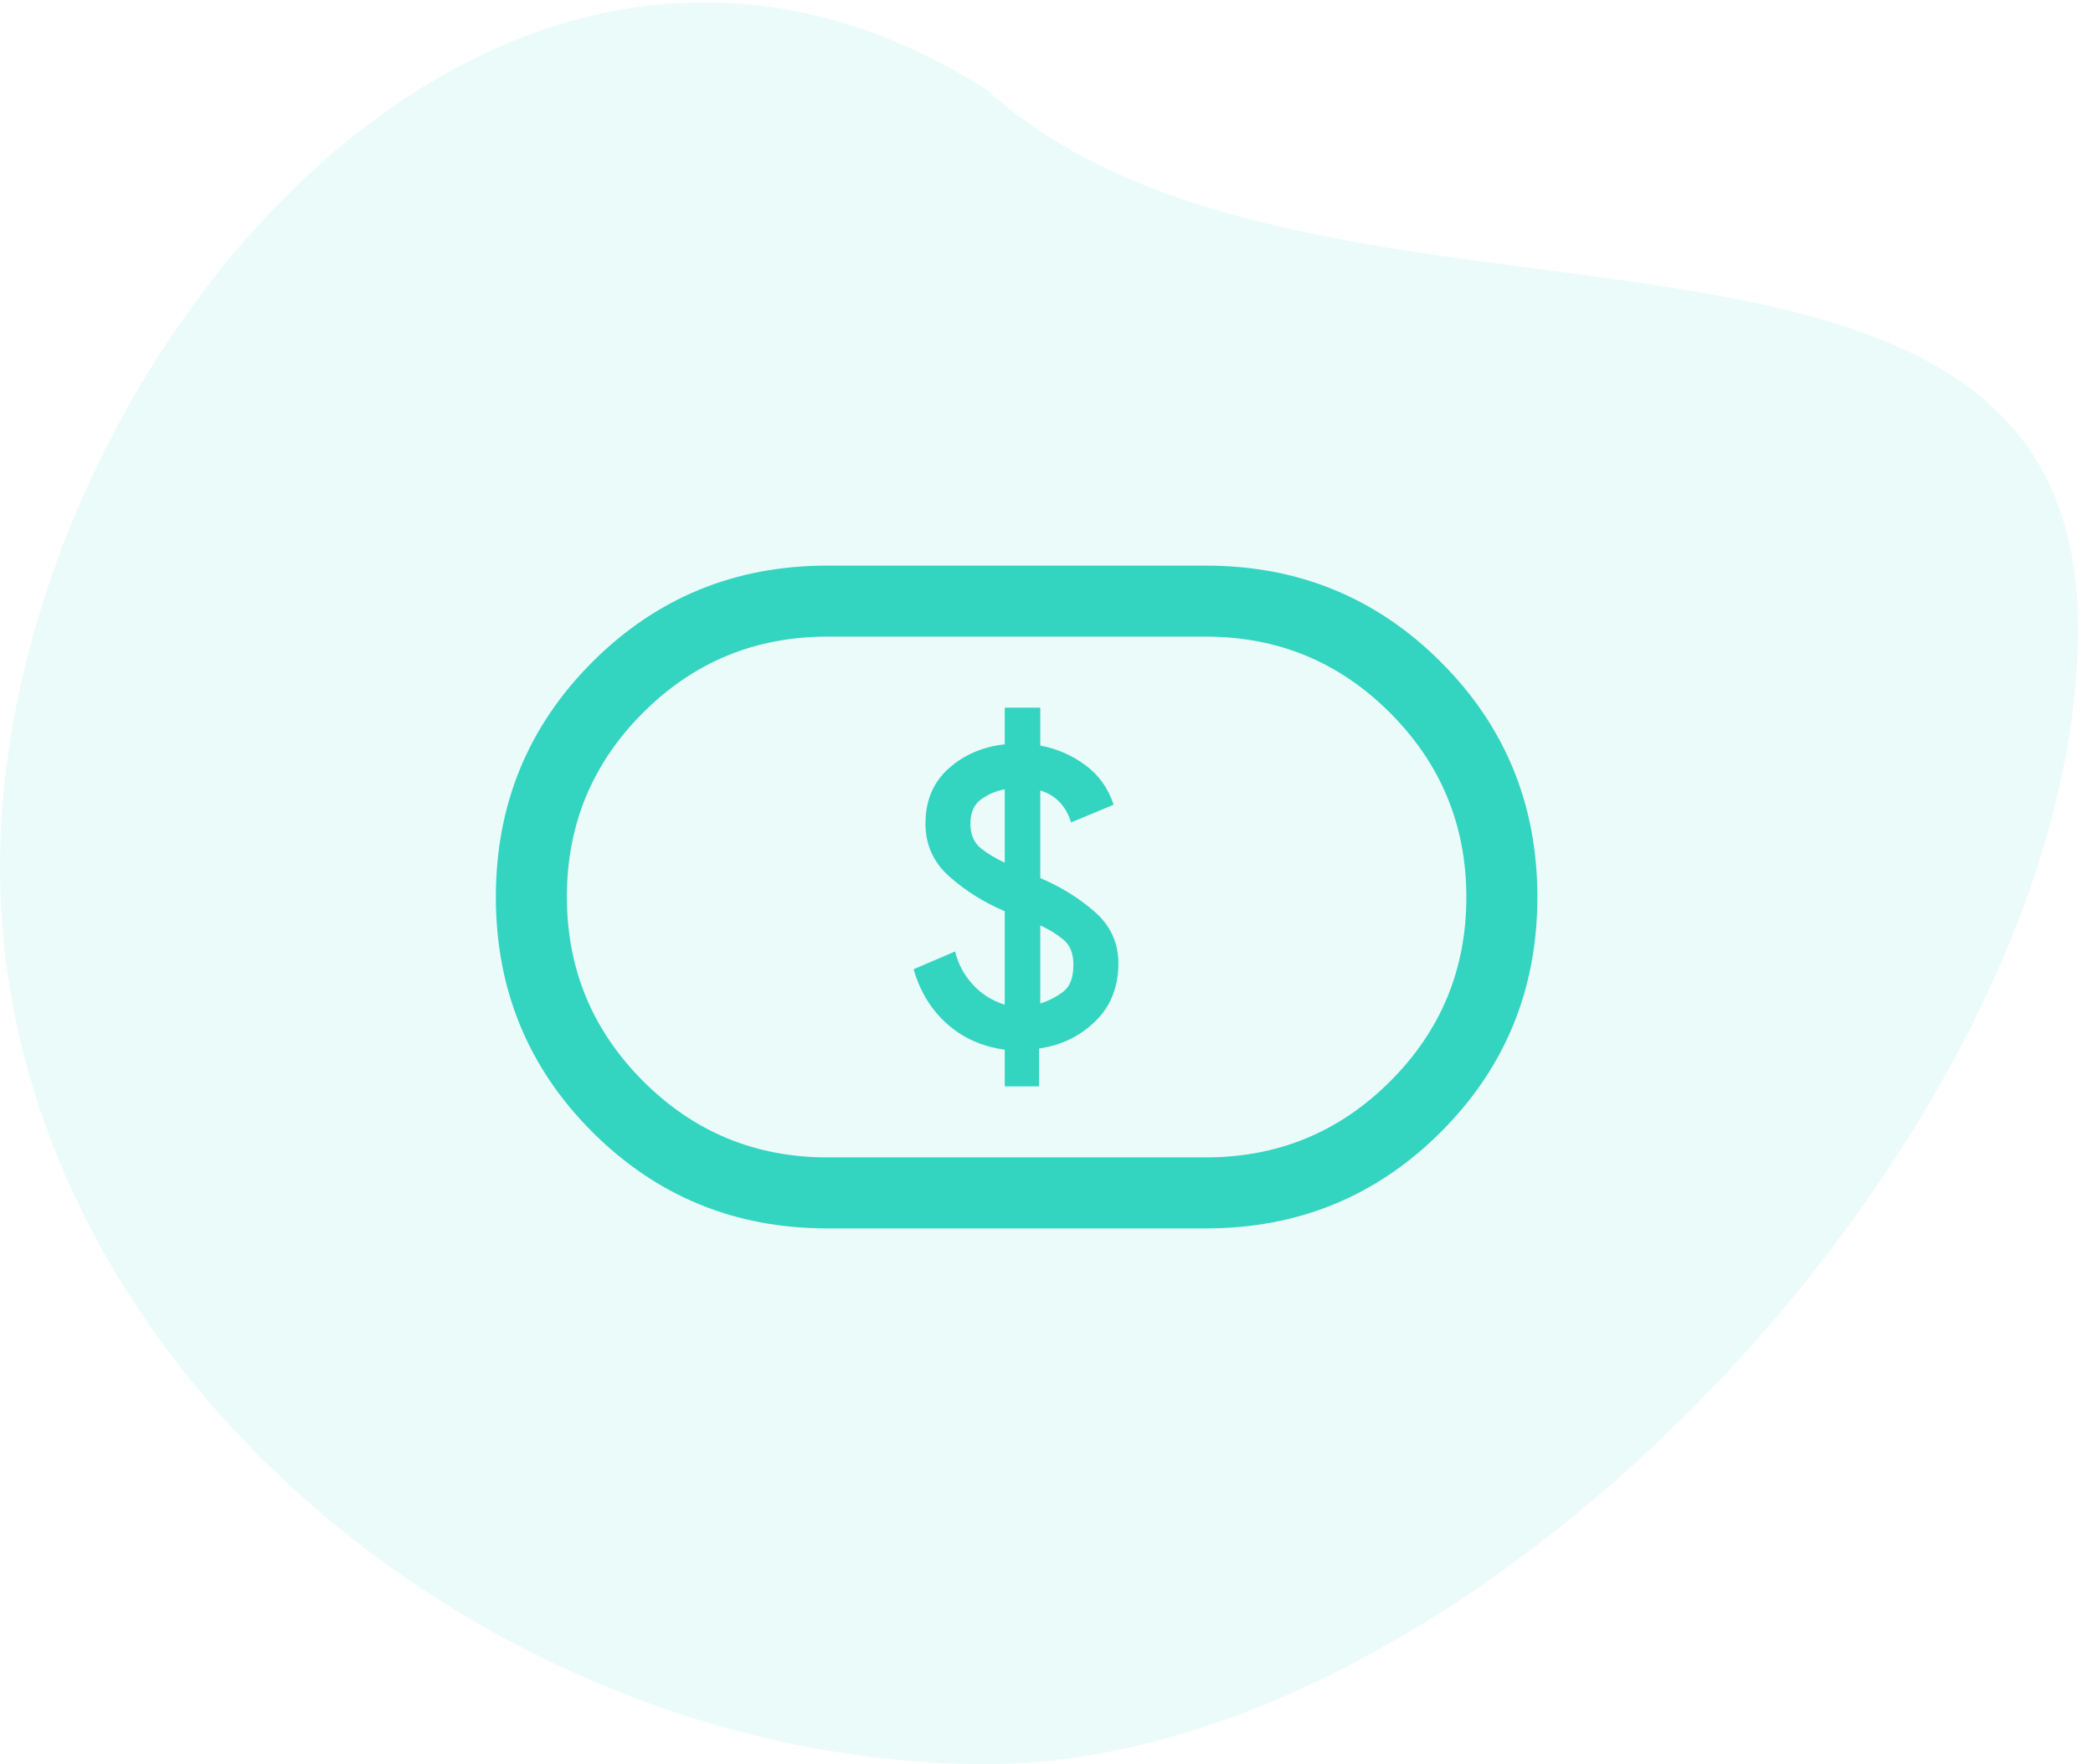 <svg width="70" height="59" viewBox="0 0 70 59" fill="none" xmlns="http://www.w3.org/2000/svg">
<path opacity="0.1" d="M69.5 21C69.5 37.569 49.569 59 33 59C16.431 59 0 45.569 0 29C0 12.431 16.5 -7.5 33 3C44 13 69.5 4.431 69.5 21Z" fill="#33D4C0"/>
<path d="M33.604 36.333H34.752V35.067C35.491 34.961 36.118 34.658 36.633 34.156C37.147 33.655 37.404 33.008 37.404 32.217C37.404 31.531 37.14 30.957 36.613 30.495C36.085 30.033 35.478 29.657 34.792 29.367V26.438C35.056 26.517 35.273 26.649 35.445 26.833C35.617 27.018 35.742 27.242 35.821 27.506L37.246 26.913C37.061 26.358 36.745 25.916 36.296 25.587C35.847 25.257 35.346 25.039 34.792 24.933V23.667H33.604V24.894C32.865 24.973 32.239 25.243 31.724 25.705C31.209 26.167 30.952 26.781 30.952 27.546C30.952 28.258 31.223 28.852 31.764 29.327C32.305 29.802 32.918 30.185 33.604 30.475V33.602C33.182 33.47 32.826 33.246 32.536 32.929C32.245 32.612 32.047 32.243 31.942 31.821L30.556 32.415C30.767 33.154 31.137 33.76 31.665 34.235C32.193 34.71 32.839 35.001 33.604 35.106V36.333ZM34.792 33.562V30.95C35.082 31.082 35.339 31.24 35.564 31.425C35.788 31.61 35.9 31.887 35.9 32.256C35.9 32.678 35.795 32.975 35.584 33.147C35.372 33.318 35.108 33.457 34.792 33.562ZM33.604 28.852C33.314 28.72 33.05 28.562 32.813 28.377C32.575 28.192 32.456 27.915 32.456 27.546C32.456 27.176 32.575 26.906 32.813 26.734C33.05 26.563 33.314 26.451 33.604 26.398V28.852ZM27.667 41.083C24.579 41.083 21.96 40.008 19.809 37.857C17.659 35.707 16.584 33.087 16.584 30C16.584 26.913 17.659 24.293 19.809 22.143C21.96 19.992 24.579 18.917 27.667 18.917H40.334C43.421 18.917 46.04 19.992 48.191 22.143C50.342 24.293 51.417 26.913 51.417 30C51.417 33.087 50.342 35.707 48.191 37.857C46.04 40.008 43.421 41.083 40.334 41.083H27.667ZM27.667 38.708H40.334C42.743 38.708 44.797 37.86 46.495 36.164C48.193 34.467 49.042 32.415 49.042 30.008C49.042 27.601 48.193 25.547 46.495 23.845C44.797 22.143 42.743 21.292 40.334 21.292H27.667C25.258 21.292 23.204 22.14 21.506 23.836C19.808 25.533 18.959 27.585 18.959 29.992C18.959 32.399 19.808 34.453 21.506 36.155C23.204 37.857 25.258 38.708 27.667 38.708Z" fill="#33D4C0"/>
</svg>
